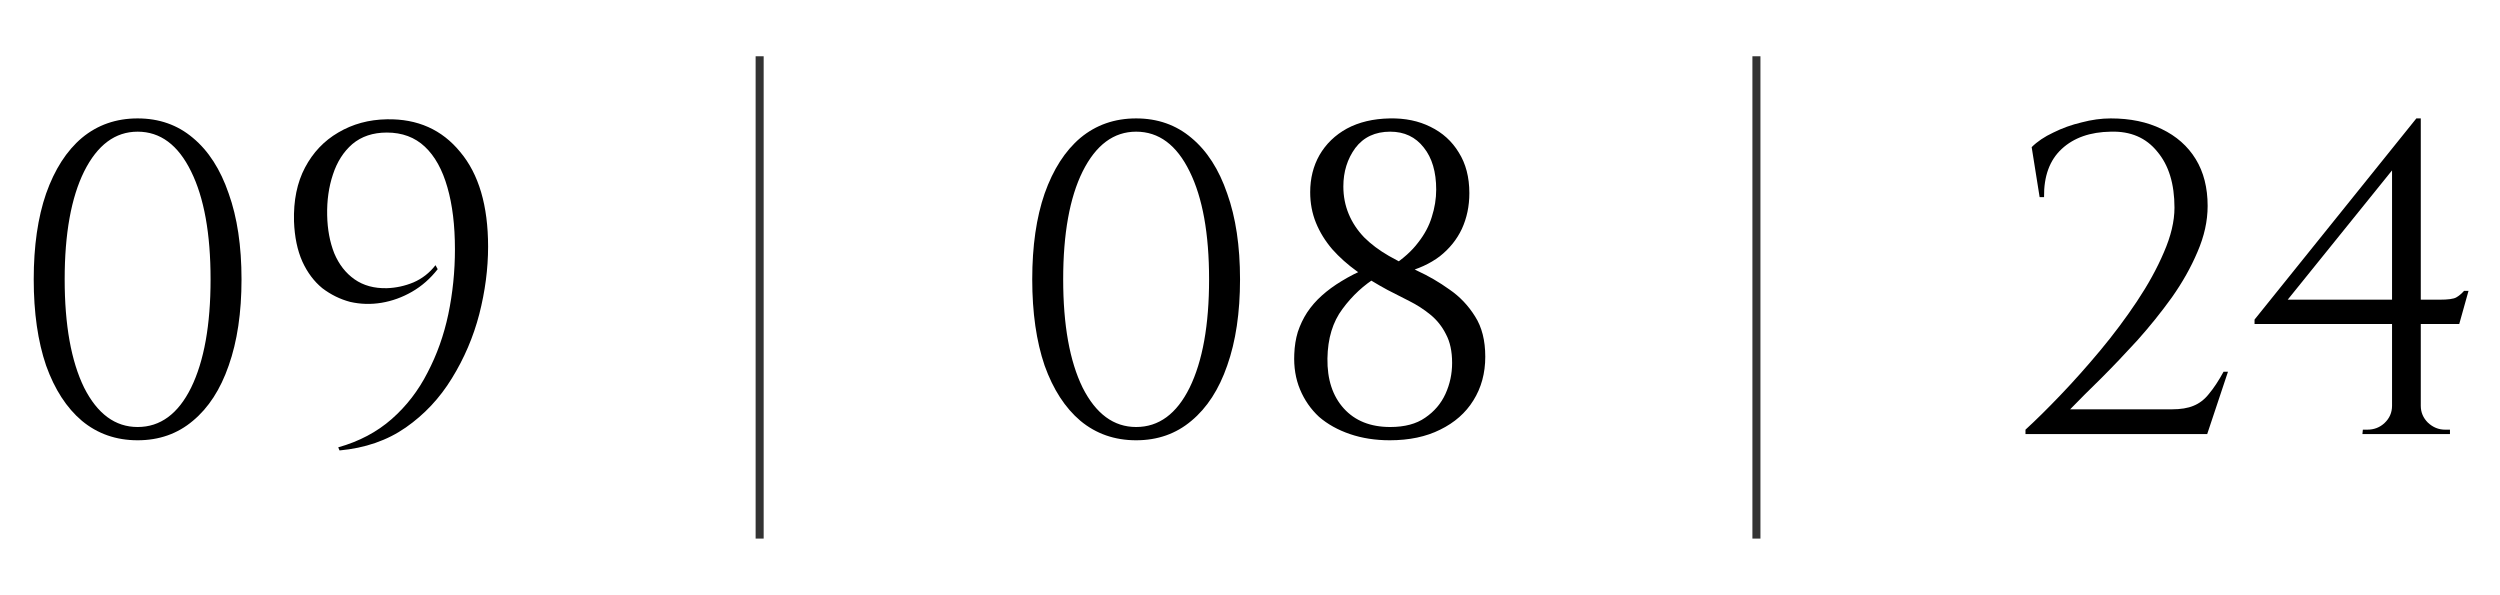 <?xml version="1.0" encoding="UTF-8"?> <svg xmlns="http://www.w3.org/2000/svg" width="311" height="74" viewBox="0 0 311 74" fill="none"><path d="M17.12 14.73C19.797 14.73 22.088 15.537 23.995 17.15C25.938 18.763 27.423 21.073 28.45 24.08C29.513 27.05 30.045 30.607 30.045 34.75C30.045 38.893 29.513 42.468 28.45 45.475C27.423 48.445 25.938 50.737 23.995 52.35C22.088 53.963 19.797 54.77 17.12 54.77C14.443 54.77 12.133 53.963 10.19 52.35C8.283 50.737 6.798 48.445 5.735 45.475C4.708 42.468 4.195 38.893 4.195 34.75C4.195 30.607 4.708 27.05 5.735 24.08C6.798 21.073 8.283 18.763 10.19 17.15C12.133 15.537 14.443 14.73 17.12 14.73ZM17.12 16.38C14.333 16.38 12.115 18.03 10.465 21.33C8.852 24.593 8.045 29.067 8.045 34.75C8.045 40.433 8.852 44.925 10.465 48.225C12.115 51.488 14.333 53.12 17.12 53.12C19.943 53.12 22.162 51.488 23.775 48.225C25.388 44.925 26.195 40.433 26.195 34.75C26.195 29.067 25.388 24.593 23.775 21.33C22.162 18.03 19.943 16.38 17.12 16.38ZM42.239 56.035L42.074 55.65C44.677 54.917 46.895 53.743 48.729 52.13C50.562 50.517 52.047 48.592 53.184 46.355C54.357 44.118 55.219 41.698 55.769 39.095C56.319 36.455 56.594 33.76 56.594 31.01C56.594 28.04 56.282 25.473 55.659 23.31C55.035 21.11 54.1 19.423 52.854 18.25C51.607 17.077 50.03 16.49 48.124 16.49C46.4 16.49 44.97 16.967 43.834 17.92C42.734 18.873 41.927 20.138 41.414 21.715C40.9 23.255 40.662 24.942 40.699 26.775C40.735 28.535 41.029 30.112 41.579 31.505C42.165 32.898 43.009 33.98 44.109 34.75C45.209 35.52 46.547 35.887 48.124 35.85C49.26 35.813 50.36 35.575 51.424 35.135C52.524 34.658 53.44 33.943 54.174 32.99L54.449 33.485C53.532 34.658 52.469 35.593 51.259 36.29C50.049 36.987 48.784 37.445 47.464 37.665C46.144 37.885 44.842 37.848 43.559 37.555C42.312 37.225 41.157 36.657 40.094 35.85C39.067 35.007 38.242 33.907 37.619 32.55C36.995 31.157 36.647 29.488 36.574 27.545C36.5 24.942 36.959 22.705 37.949 20.835C38.939 18.965 40.314 17.517 42.074 16.49C43.87 15.427 45.887 14.877 48.124 14.84C51.937 14.767 54.98 16.123 57.254 18.91C59.564 21.66 60.719 25.583 60.719 30.68C60.719 33.43 60.352 36.235 59.619 39.095C58.885 41.918 57.749 44.577 56.209 47.07C54.705 49.527 52.799 51.562 50.489 53.175C48.179 54.788 45.429 55.742 42.239 56.035Z" fill="black"></path><path d="M94.5 7L94.5 67" stroke="black" stroke-opacity="0.8"></path><path d="M141.335 14.73C144.011 14.73 146.303 15.537 148.21 17.15C150.153 18.763 151.638 21.073 152.665 24.08C153.728 27.05 154.26 30.607 154.26 34.75C154.26 38.893 153.728 42.468 152.665 45.475C151.638 48.445 150.153 50.737 148.21 52.35C146.303 53.963 144.011 54.77 141.335 54.77C138.658 54.77 136.348 53.963 134.405 52.35C132.498 50.737 131.013 48.445 129.95 45.475C128.923 42.468 128.41 38.893 128.41 34.75C128.41 30.607 128.923 27.05 129.95 24.08C131.013 21.073 132.498 18.763 134.405 17.15C136.348 15.537 138.658 14.73 141.335 14.73ZM141.335 16.38C138.548 16.38 136.33 18.03 134.68 21.33C133.066 24.593 132.26 29.067 132.26 34.75C132.26 40.433 133.066 44.925 134.68 48.225C136.33 51.488 138.548 53.12 141.335 53.12C144.158 53.12 146.376 51.488 147.99 48.225C149.603 44.925 150.41 40.433 150.41 34.75C150.41 29.067 149.603 24.593 147.99 21.33C146.376 18.03 144.158 16.38 141.335 16.38ZM162.988 23.915C162.988 22.192 163.373 20.652 164.143 19.295C164.95 17.902 166.087 16.802 167.553 15.995C169.057 15.188 170.835 14.767 172.888 14.73C174.795 14.693 176.482 15.042 177.948 15.775C179.452 16.508 180.625 17.572 181.468 18.965C182.348 20.358 182.788 22.045 182.788 24.025C182.788 25.638 182.477 27.123 181.853 28.48C181.23 29.8 180.313 30.937 179.103 31.89C177.893 32.807 176.408 33.485 174.648 33.925L173.163 33.1C174.557 32.183 175.638 31.212 176.408 30.185C177.215 29.158 177.783 28.095 178.113 26.995C178.48 25.858 178.663 24.722 178.663 23.585C178.663 21.385 178.15 19.643 177.123 18.36C176.097 17.04 174.703 16.38 172.943 16.38C171.073 16.38 169.625 17.058 168.598 18.415C167.608 19.772 167.113 21.367 167.113 23.2C167.113 24.41 167.333 25.547 167.773 26.61C168.213 27.673 168.855 28.645 169.698 29.525C170.542 30.368 171.568 31.138 172.778 31.835C173.805 32.422 174.997 33.045 176.353 33.705C177.71 34.328 179.03 35.098 180.313 36.015C181.597 36.895 182.66 38.013 183.503 39.37C184.347 40.69 184.768 42.358 184.768 44.375C184.768 46.428 184.273 48.243 183.283 49.82C182.33 51.36 180.955 52.57 179.158 53.45C177.398 54.33 175.308 54.77 172.888 54.77C171.092 54.77 169.442 54.513 167.938 54C166.435 53.487 165.152 52.772 164.088 51.855C163.062 50.902 162.273 49.765 161.723 48.445C161.173 47.125 160.935 45.658 161.008 44.045C161.045 43.055 161.192 42.138 161.448 41.295C161.742 40.415 162.127 39.608 162.603 38.875C163.117 38.105 163.722 37.408 164.418 36.785C165.152 36.125 165.977 35.52 166.893 34.97C167.847 34.383 168.892 33.852 170.028 33.375L171.348 34.42C169.662 35.447 168.213 36.785 167.003 38.435C165.793 40.048 165.17 42.102 165.133 44.595C165.097 47.198 165.775 49.27 167.168 50.81C168.562 52.35 170.487 53.12 172.943 53.12C174.74 53.12 176.188 52.735 177.288 51.965C178.425 51.195 179.268 50.205 179.818 48.995C180.368 47.785 180.643 46.502 180.643 45.145C180.643 43.715 180.387 42.523 179.873 41.57C179.397 40.617 178.755 39.81 177.948 39.15C177.142 38.49 176.262 37.922 175.308 37.445C174.392 36.968 173.493 36.51 172.613 36.07C171.257 35.337 169.992 34.567 168.818 33.76C167.645 32.917 166.618 32 165.738 31.01C164.858 29.983 164.18 28.883 163.703 27.71C163.227 26.537 162.988 25.272 162.988 23.915Z" fill="black"></path><path d="M218.5 7L218.5 67" stroke="black" stroke-opacity="0.8"></path><path d="M253.73 24.52L252.74 18.305C253.437 17.608 254.335 17.003 255.435 16.49C256.535 15.94 257.708 15.518 258.955 15.225C260.202 14.895 261.412 14.73 262.585 14.73C265.005 14.73 267.113 15.17 268.91 16.05C270.743 16.93 272.155 18.177 273.145 19.79C274.135 21.403 274.63 23.347 274.63 25.62C274.63 27.49 274.208 29.397 273.365 31.34C272.558 33.247 271.495 35.135 270.175 37.005C268.855 38.838 267.425 40.617 265.885 42.34C264.345 44.027 262.842 45.603 261.375 47.07C259.908 48.5 258.625 49.783 257.525 50.92H270.175C271.275 50.92 272.173 50.773 272.87 50.48C273.603 50.187 274.245 49.692 274.795 48.995C275.382 48.298 275.987 47.382 276.61 46.245H277.16L274.575 54H251.97V53.45C253.253 52.277 254.702 50.847 256.315 49.16C257.965 47.437 259.615 45.585 261.265 43.605C262.915 41.625 264.437 39.59 265.83 37.5C267.223 35.41 268.342 33.375 269.185 31.395C270.065 29.378 270.505 27.527 270.505 25.84C270.505 22.87 269.79 20.542 268.36 18.855C266.967 17.132 265.042 16.307 262.585 16.38C260.018 16.417 257.983 17.132 256.48 18.525C254.977 19.918 254.243 21.917 254.28 24.52H253.73ZM297.57 20.23L300.595 14.73H301.145V53.945H297.57V20.23ZM300.595 14.73L301.145 16.765L284.59 37.28H303.51C304.536 37.28 305.215 37.188 305.545 37.005C305.875 36.822 306.205 36.547 306.535 36.18H307.085L305.93 40.305H280.465V39.755L300.595 14.73ZM301.145 50.48C301.145 51.287 301.438 51.983 302.025 52.57C302.648 53.157 303.363 53.45 304.17 53.45H304.775V54H293.885L293.94 53.45H294.49C295.333 53.45 296.048 53.175 296.635 52.625C297.258 52.038 297.57 51.323 297.57 50.48H301.145Z" fill="black"></path></svg> 